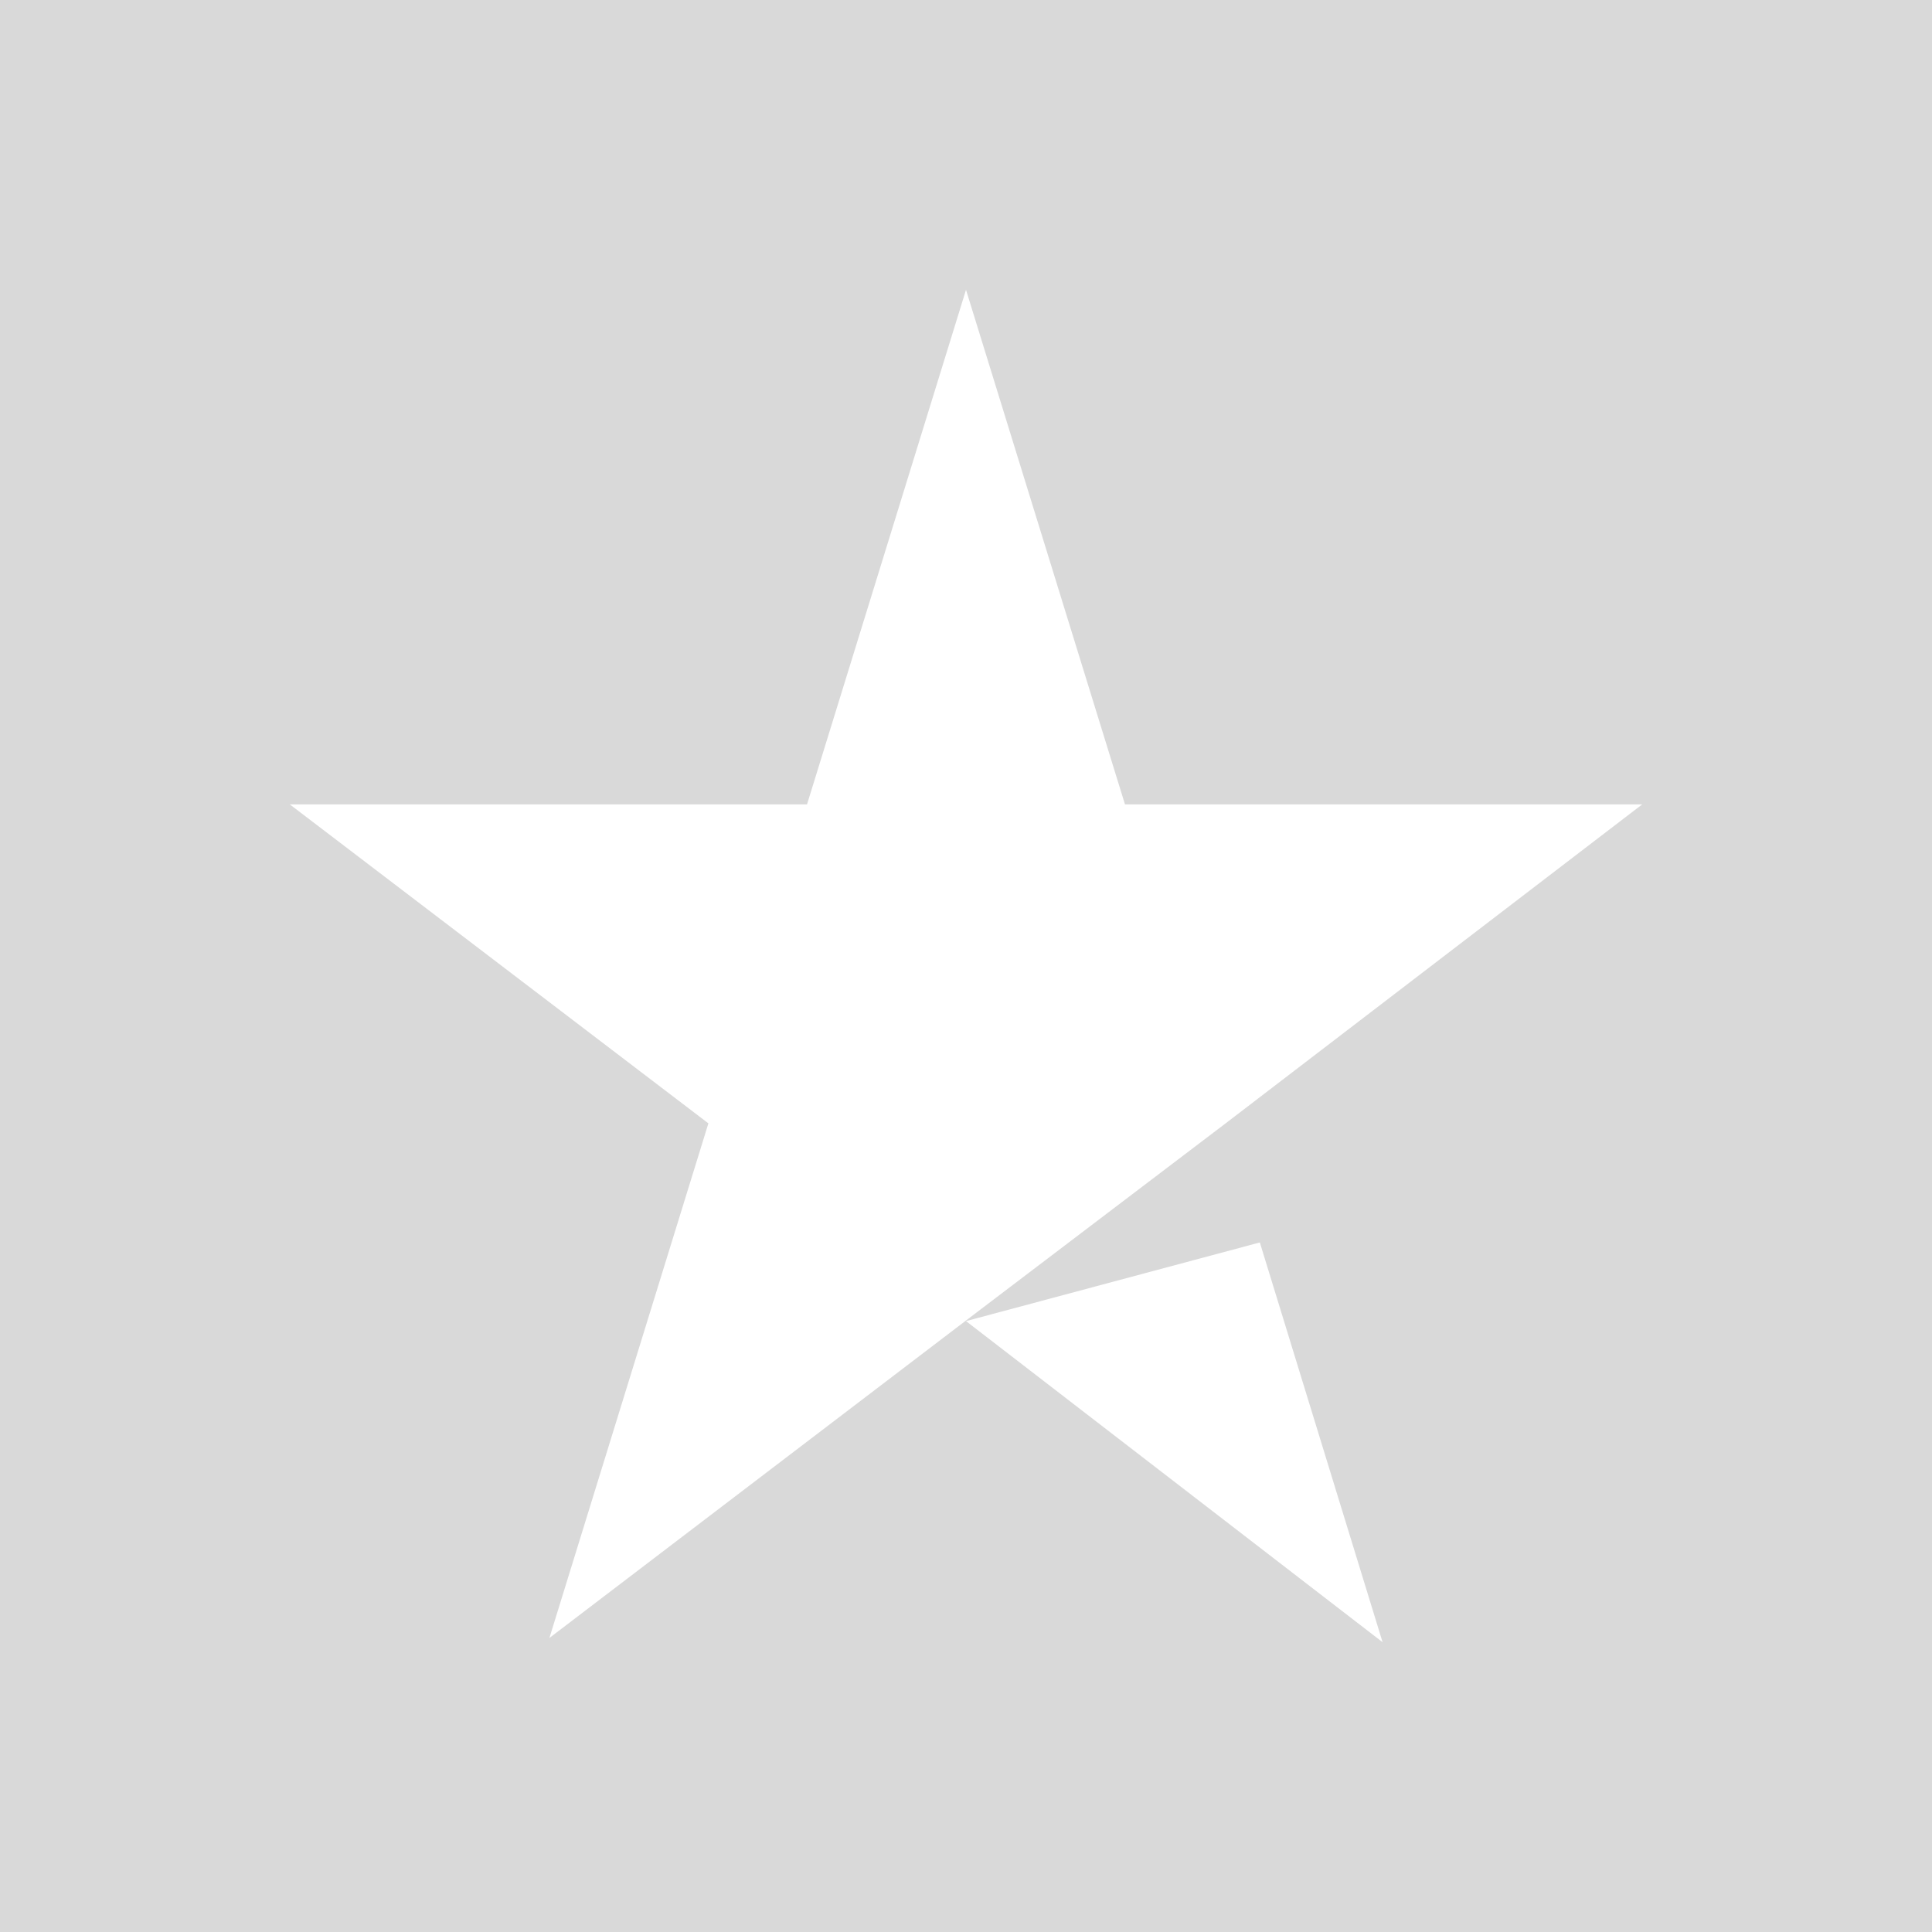 <svg width="80" height="80" viewBox="0 0 80 80" fill="none" xmlns="http://www.w3.org/2000/svg">
<rect width="80" height="80" fill="#D9D9D9"/>
<path d="M40 54.704L52.167 51.447L57.25 68L40 54.704ZM68 33.308H46.583L40 12L33.417 33.308H12L29.333 46.516L22.75 67.824L40.083 54.616L50.75 46.516L68 33.308Z" fill="white"/>
</svg>
